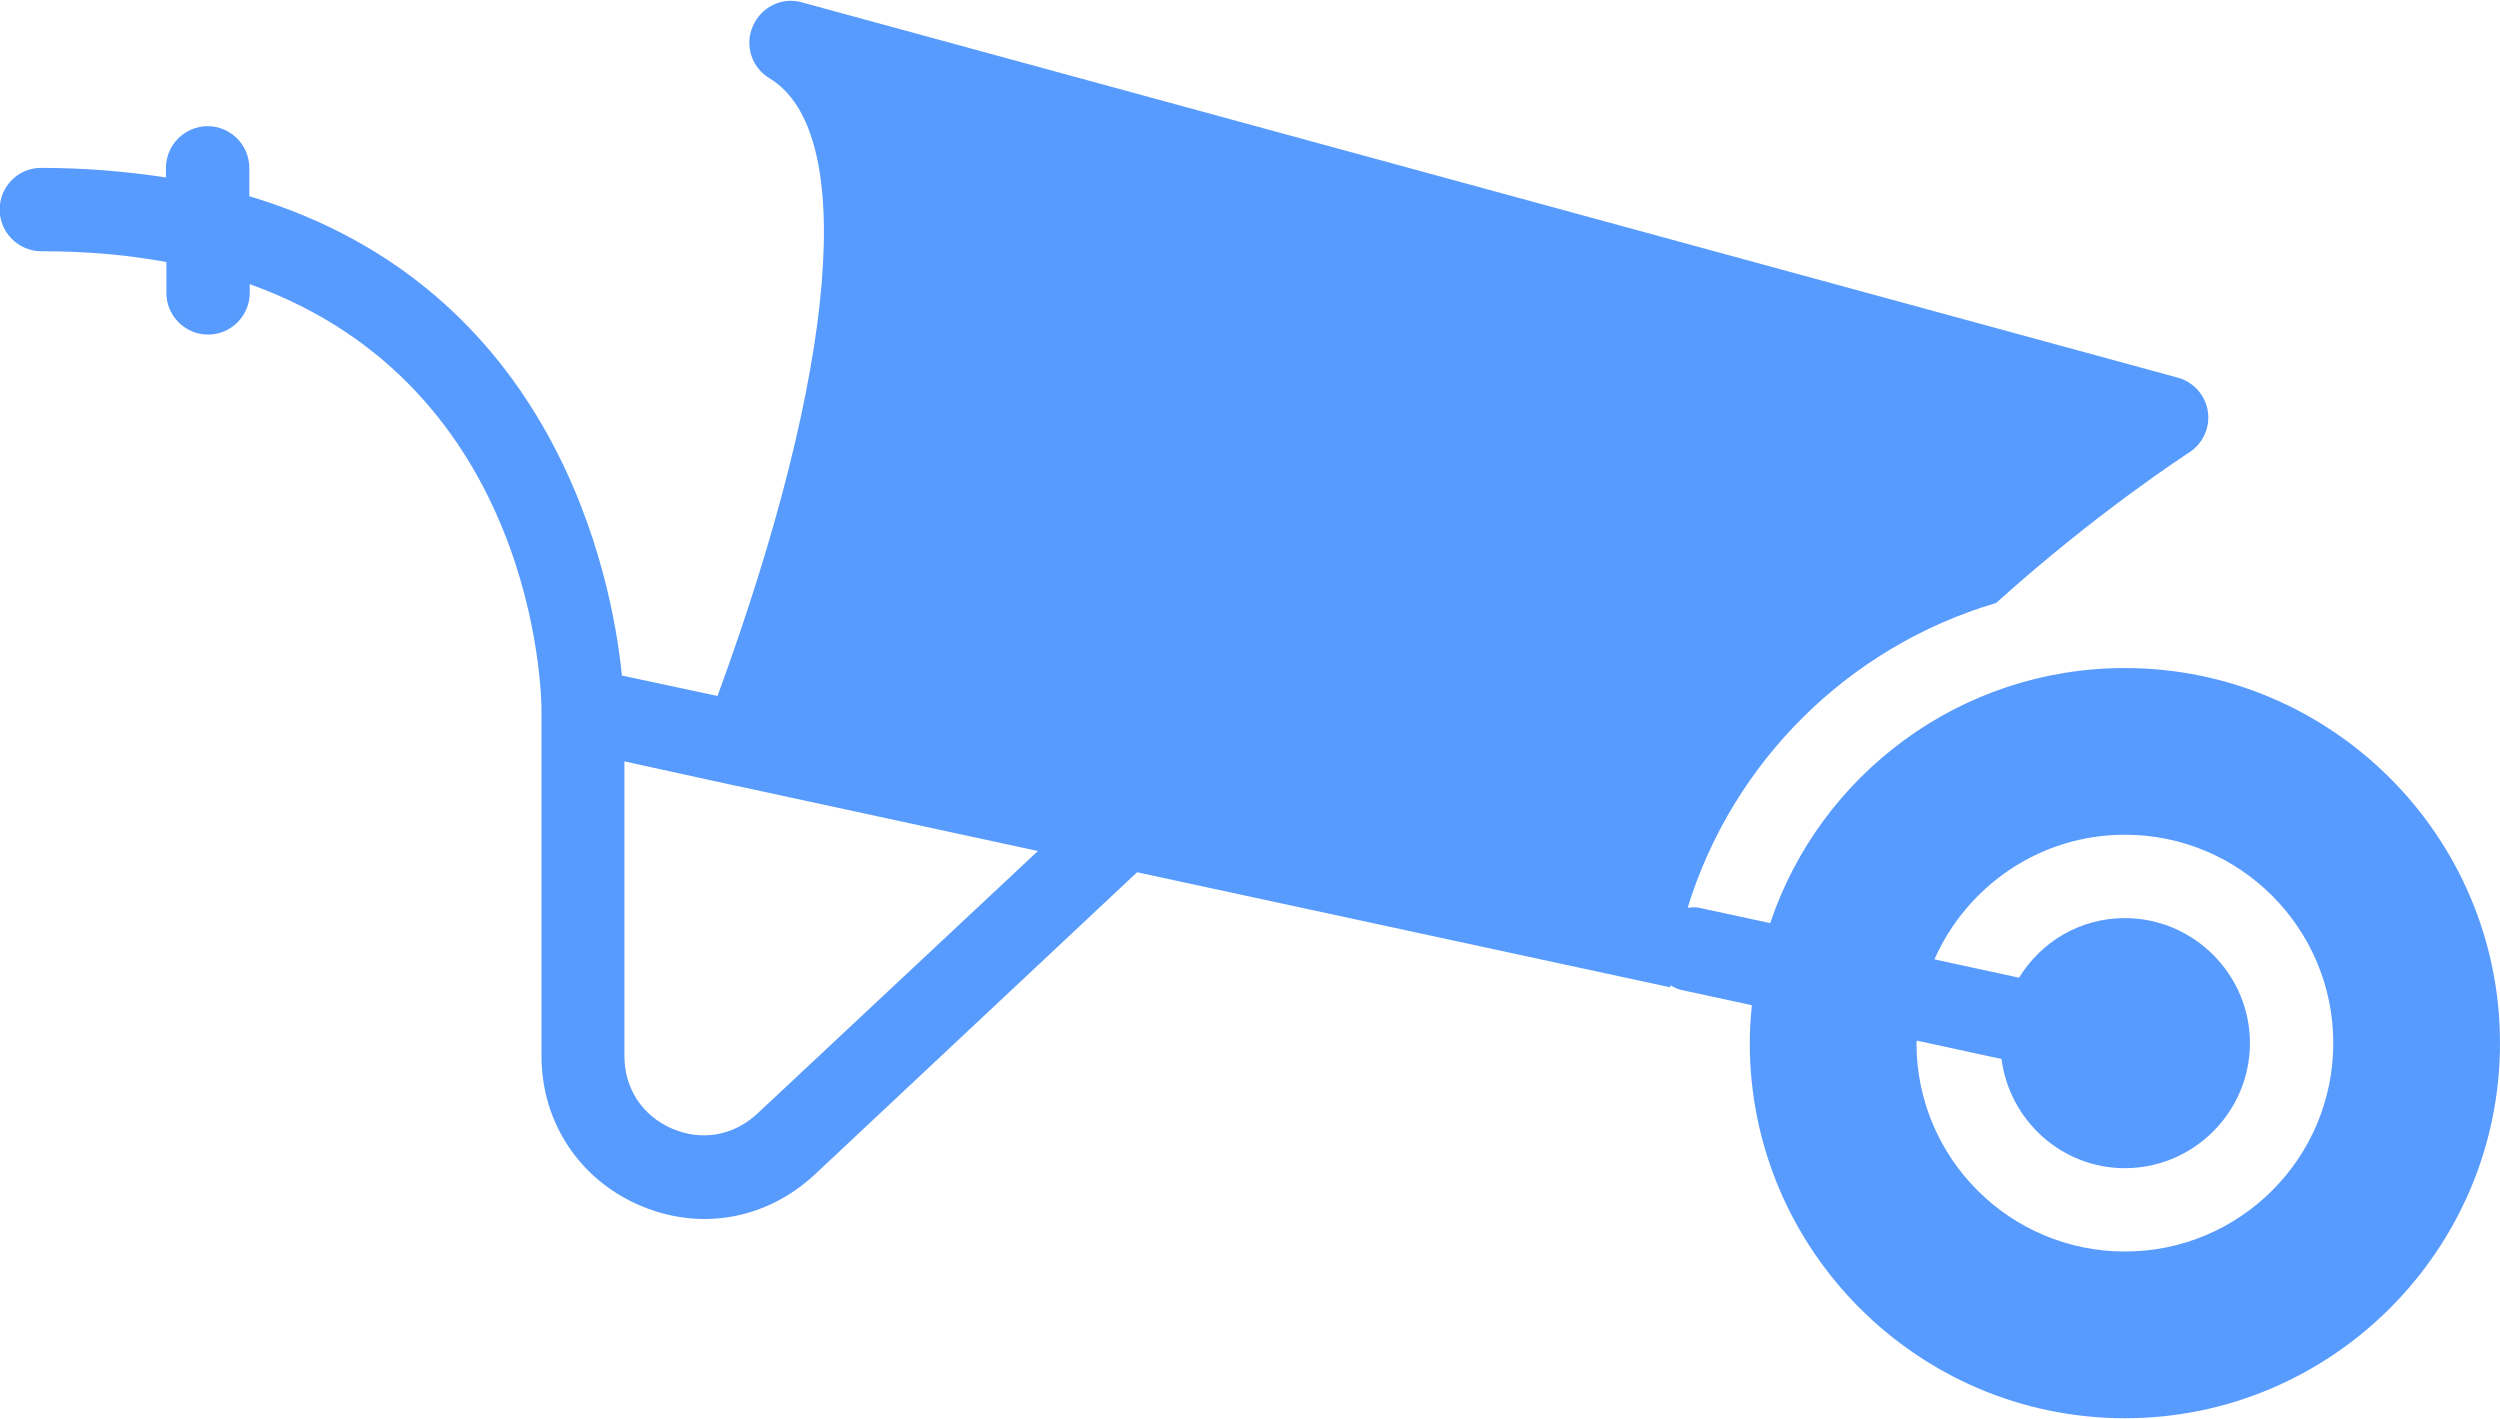 <svg width="74" height="42" viewBox="0 0 74 42" fill="none" xmlns="http://www.w3.org/2000/svg">
<path d="M1.211 4.969C2.544 4.969 3.777 5.08 4.912 5.253V4.969C4.912 4.291 5.468 3.735 6.146 3.735C6.825 3.735 7.38 4.291 7.38 4.969V5.808C16.448 8.522 18.113 17.059 18.409 19.996L21.234 20.6L21.247 20.576C24.8 10.879 25.38 3.883 22.776 2.317C22.246 1.996 22.036 1.342 22.283 0.775C22.53 0.207 23.147 -0.101 23.739 0.071L64.451 11.175C64.92 11.298 65.278 11.693 65.352 12.174C65.426 12.655 65.204 13.136 64.797 13.395C64.747 13.432 62.095 15.135 59.084 17.849C54.73 19.132 51.288 22.537 49.955 26.867C50.066 26.867 50.165 26.843 50.276 26.867L52.398 27.324C53.866 22.944 58.011 19.774 62.897 19.774C69.016 19.774 74 24.758 74 30.877C74 36.996 69.016 41.98 62.897 41.98C56.778 41.98 51.793 36.996 51.793 30.877C51.793 30.494 51.818 30.124 51.855 29.754L49.745 29.298C49.634 29.273 49.548 29.224 49.449 29.162C49.449 29.187 49.437 29.199 49.437 29.224L33.658 25.819L24.121 34.763C23.196 35.627 22.036 36.083 20.852 36.083C20.21 36.083 19.557 35.947 18.927 35.676C17.139 34.899 16.028 33.209 16.028 31.259V21.007C16.028 20.551 15.868 11.446 7.392 8.411V8.67C7.392 9.349 6.837 9.904 6.159 9.904C5.48 9.904 4.925 9.349 4.925 8.67V7.757C3.802 7.548 2.581 7.437 1.224 7.437C0.545 7.437 -0.01 6.881 -0.01 6.203C-0.01 5.524 0.533 4.969 1.211 4.969ZM62.897 37.045C66.302 37.045 69.065 34.282 69.065 30.877C69.065 27.472 66.302 24.708 62.897 24.708C60.38 24.708 58.221 26.226 57.259 28.397L59.763 28.94C60.417 27.879 61.564 27.176 62.897 27.176C64.932 27.176 66.598 28.841 66.598 30.877C66.598 32.913 64.932 34.578 62.897 34.578C61.021 34.578 59.479 33.159 59.245 31.346L56.74 30.803C56.74 30.828 56.728 30.852 56.728 30.877C56.728 34.282 59.492 37.045 62.897 37.045ZM18.483 31.259C18.483 32.222 19.014 33.024 19.89 33.406C20.778 33.788 21.716 33.616 22.419 32.962L30.722 25.19L21.765 23.253H21.753L18.483 22.537V31.259Z" fill="#589BFF"/>
</svg>
